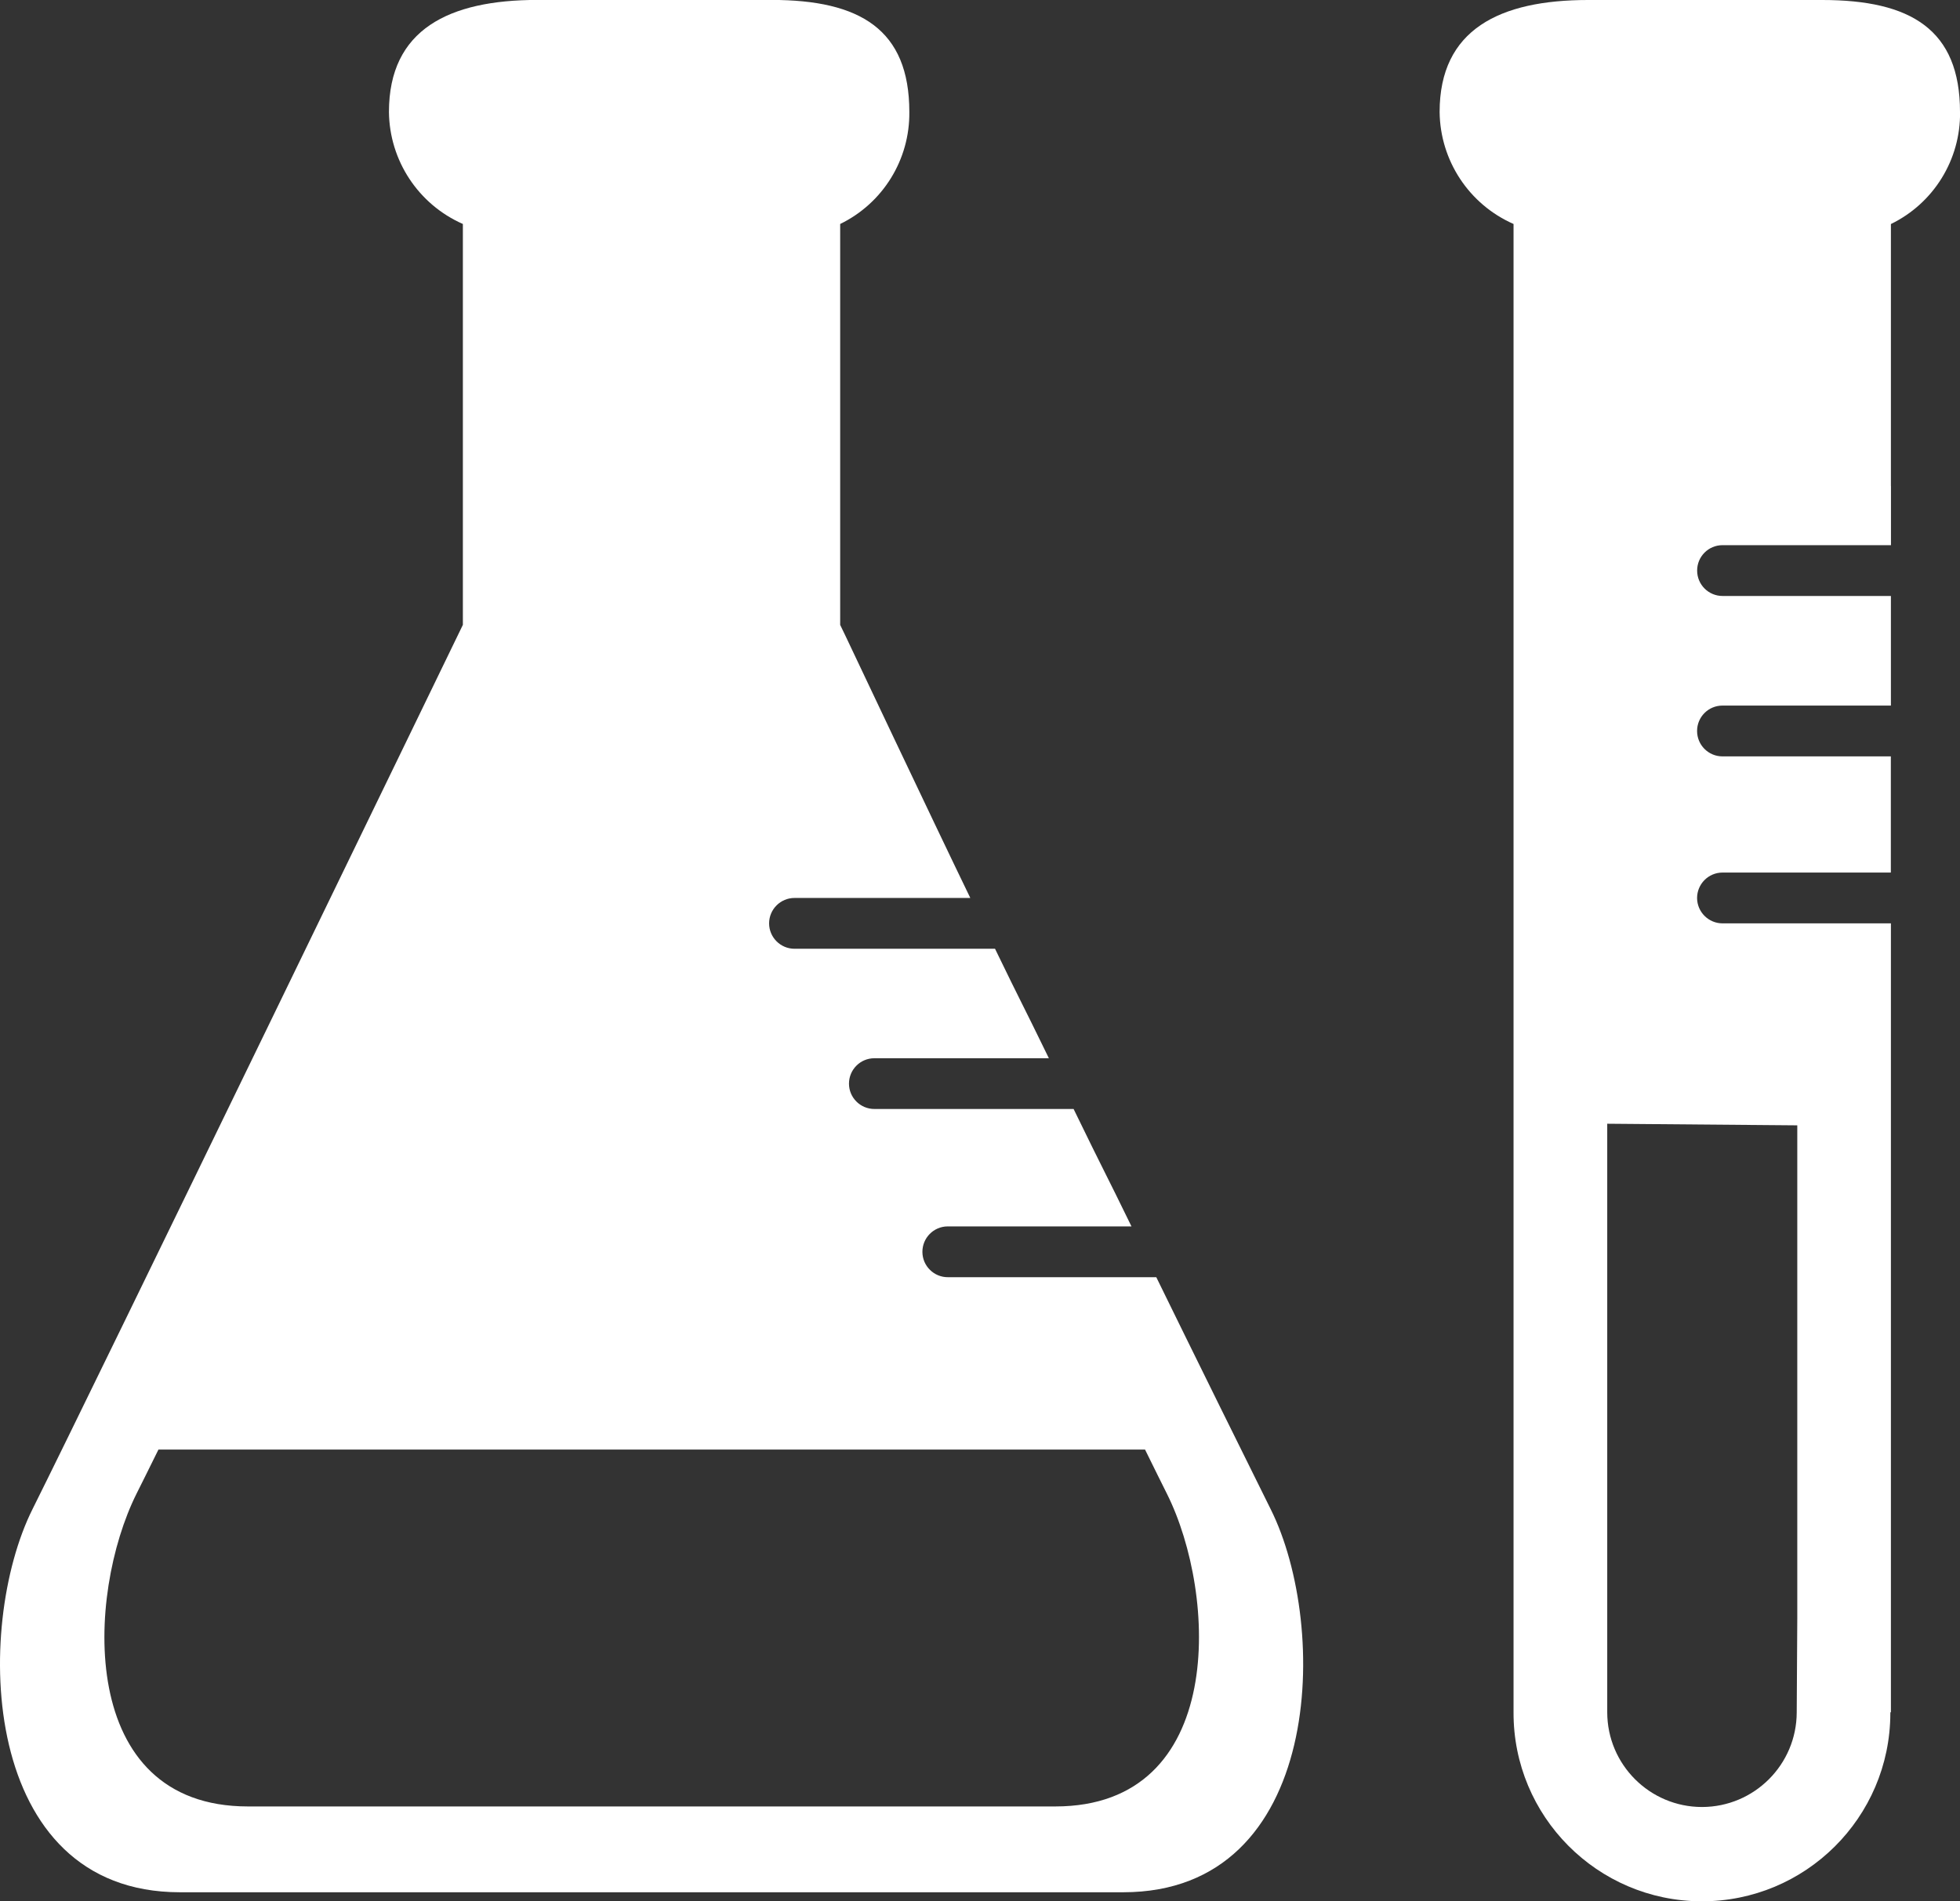 <?xml version="1.0" encoding="UTF-8"?><svg id="_レイヤー_2" xmlns="http://www.w3.org/2000/svg" viewBox="0 0 316.31 306.87"><rect x="0" y="0" width="316.31" height="306.87" fill="#333333" stroke="none"/><defs><style>.cls-1{fill:#fff;isolation:isolate;}</style></defs><g id="_2"><path class="cls-1" d="m186.6,206.14h-33.6c-2.27.02-4.12-1.8-4.14-4.06-.02-2.27,1.8-4.12,4.06-4.14.03,0,.05,0,.08,0h29.6c-4.31-8.86-4.25-8.47-9.34-18.95h-32.15c-2.26,0-4.1-1.83-4.1-4.09,0-2.26,1.83-4.1,4.09-4.1h28.17c-4.85-9.96-4.12-8.24-8.69-17.67h-32.36c-2.26,0-4.1-1.84-4.1-4.1s1.84-4.1,4.1-4.1h28.37c-5.81-11.98-20.24-42.5-20.24-42.5-.48-1-.76-1.57-.76-1.57V36.15c6.91-3.36,11.25-10.4,11.16-18.08,0-13.32-7.96-18.08-22.23-18.08h-37.79c-14.27,0-23.96,4.76-23.96,18.08.08,7.85,4.75,14.92,11.93,18.08v64.7S14.77,224.53,5.25,243.57c-9.51,19.03-8.56,61.84,23.79,61.84h152.23c32.35,0,33.3-42.82,23.79-61.84-1.78-3.54-13.91-28.12-18.45-37.42Zm-16.31,85.42H40.02c-27.69,0-26.12-34.18-17.99-50.47.8-1.58,2.01-4.04,3.54-7.13h159.22c1.53,3.1,2.73,5.55,3.53,7.13,8.15,16.29,9.65,50.47-18.02,50.47Z"/><path class="cls-1" d="m316.31,18.07c0-13.32-7.96-18.07-22.23-18.07h-37.79c-14.27,0-23.96,4.76-23.96,18.07.08,7.85,4.75,14.92,11.93,18.08v240.21c-.06,16.79,13.51,30.45,30.3,30.51,16.79.06,30.45-13.51,30.51-30.3,0-.07,0-.14,0-.21h.09v-127.33h-27.17c-2.26,0-4.1-1.83-4.11-4.09,0-2.26,1.83-4.1,4.09-4.11h27.18v-18.75h-27.17c-2.26,0-4.1-1.83-4.1-4.1s1.83-4.1,4.1-4.1h27.18v-17.69h-27.17c-2.26,0-4.1-1.83-4.1-4.1s1.83-4.1,4.1-4.1h27.18v-9.55h-.01v-42.28c6.91-3.36,11.25-10.4,11.16-18.08Zm-26.26,163.56v79.61l-.09,15.12c-.01,8.44-6.85,15.28-15.29,15.29-8.44-.01-15.28-6.85-15.29-15.29v-94.99l30.67.26Z"/></g></svg>
